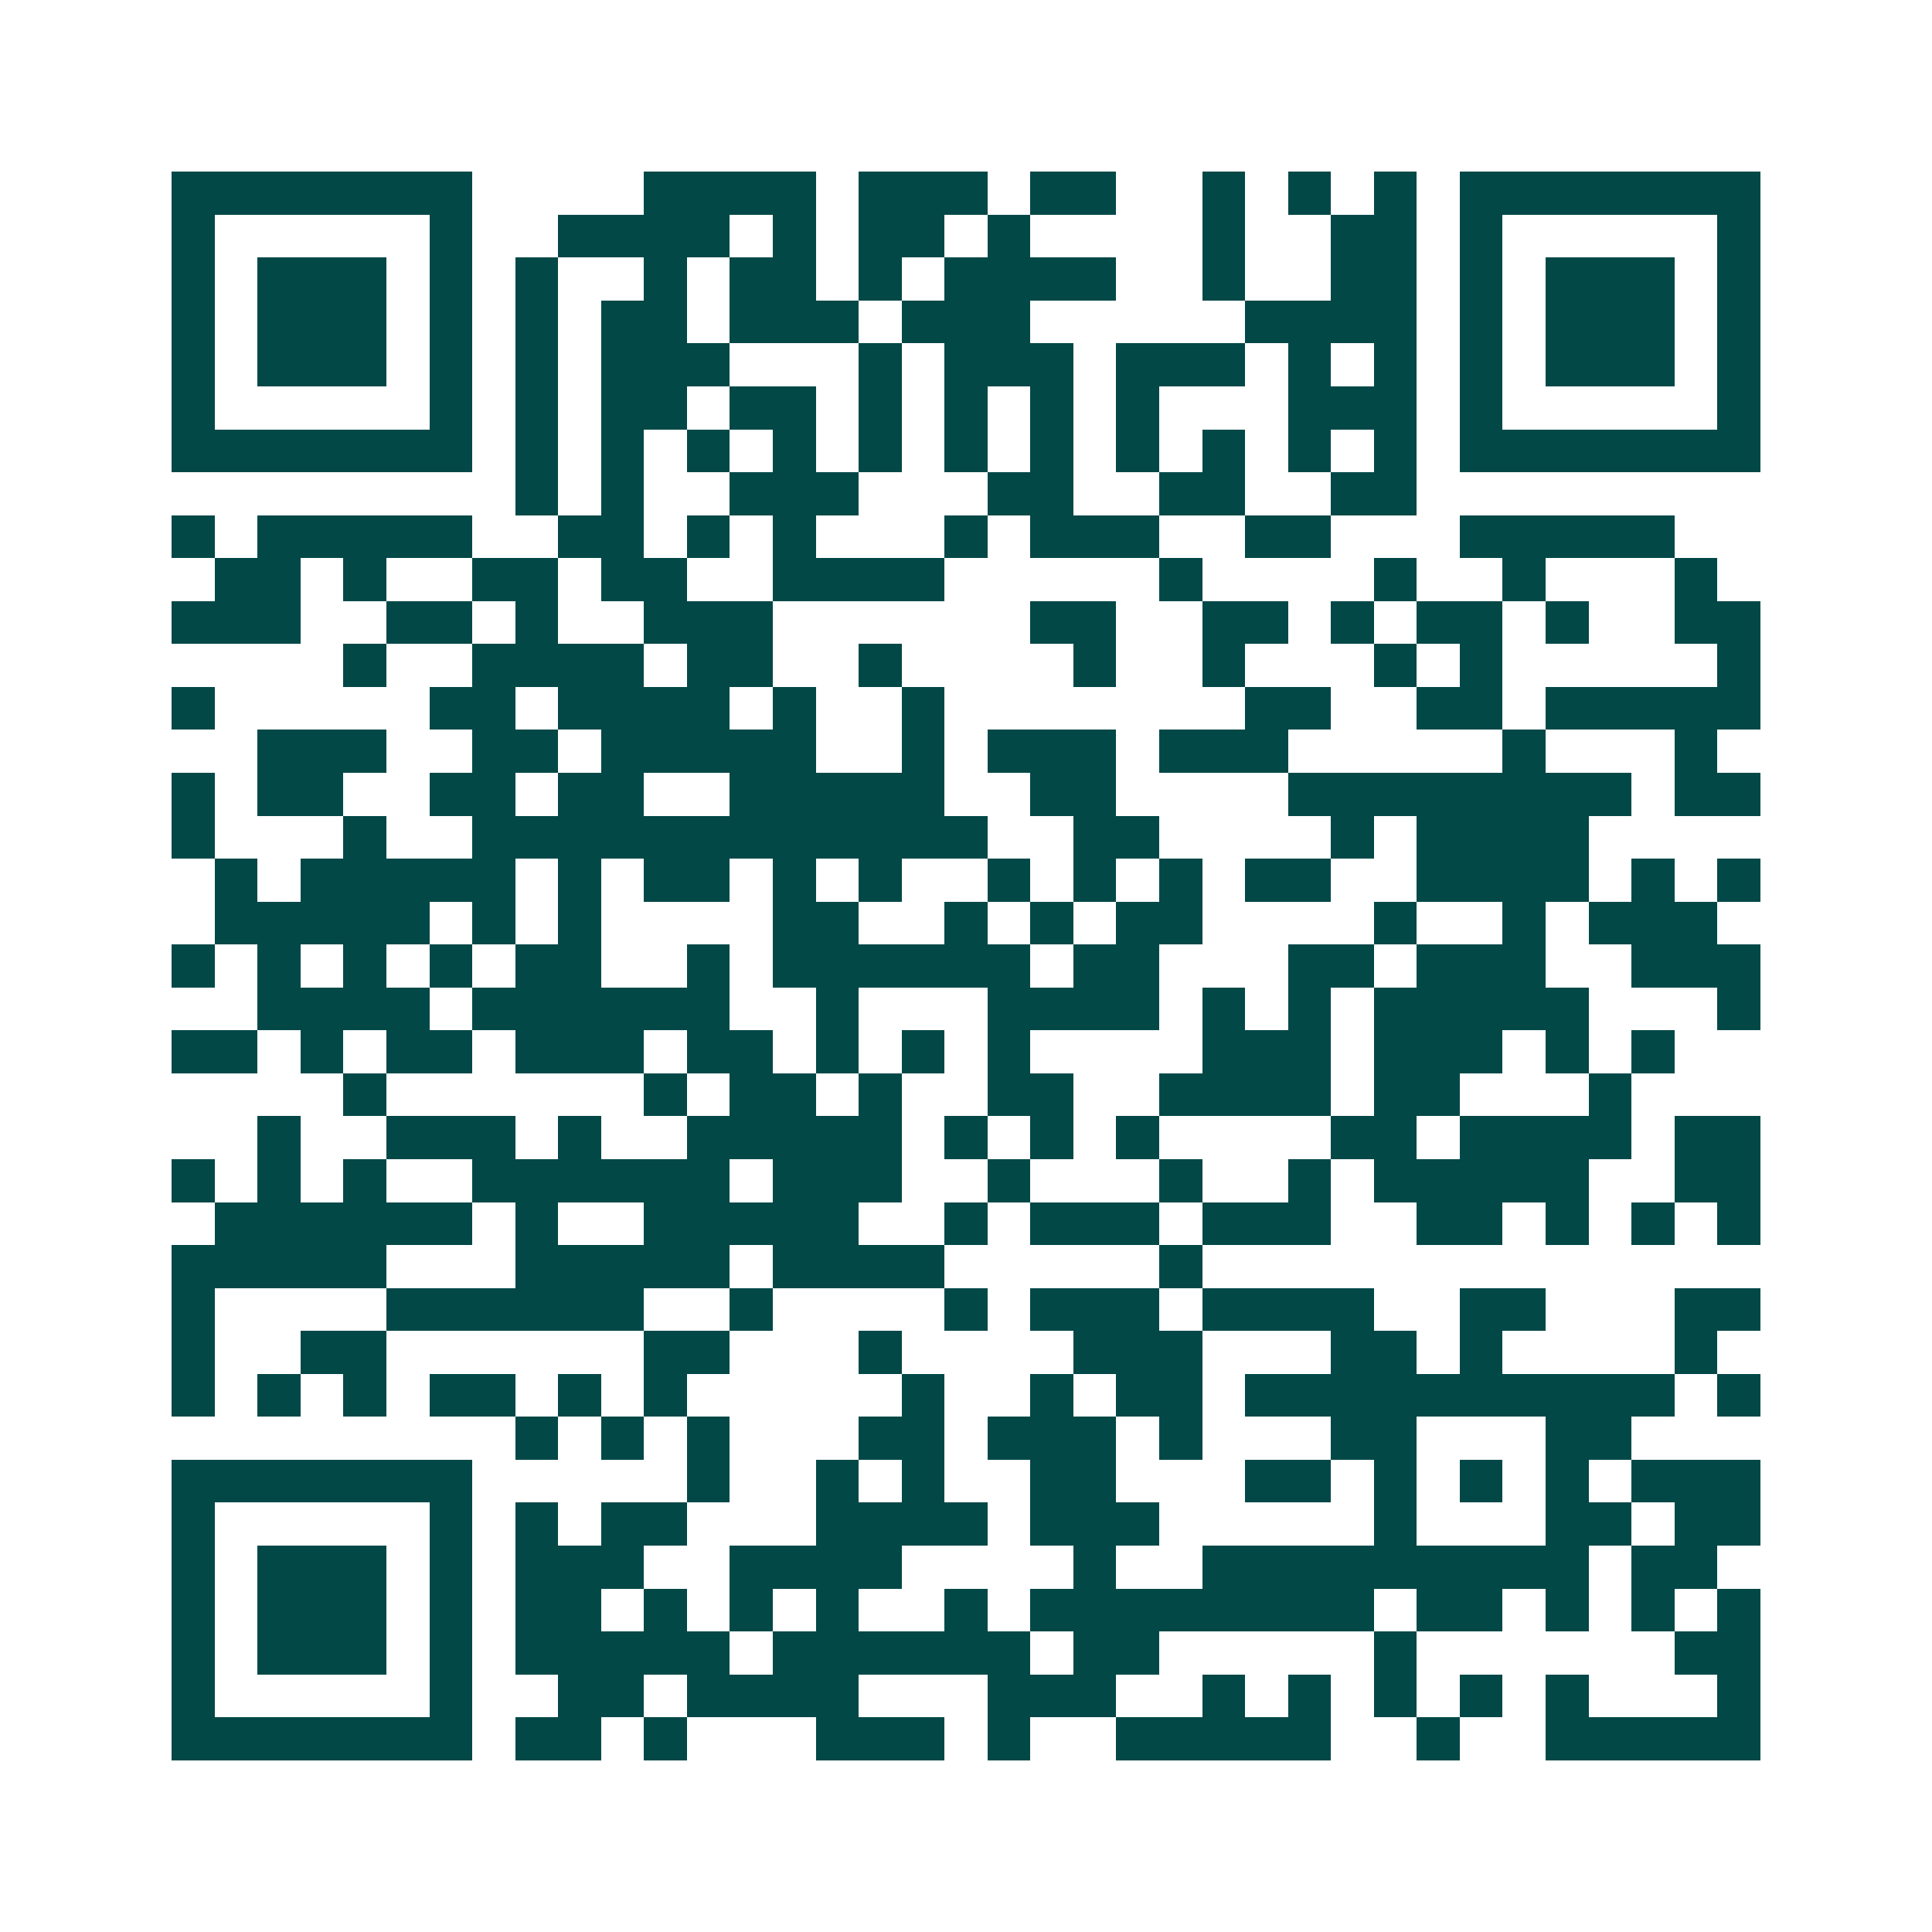<svg xmlns="http://www.w3.org/2000/svg" width="200" height="200" viewBox="0 0 45 45" shape-rendering="crispEdges"><path fill="#ffffff" d="M0 0h45v45H0z"/><path stroke="#014847" d="M4 4.5h7m4 0h4m1 0h3m1 0h2m2 0h1m1 0h1m1 0h1m1 0h7M4 5.5h1m5 0h1m2 0h4m1 0h1m1 0h2m1 0h1m4 0h1m2 0h2m1 0h1m5 0h1M4 6.5h1m1 0h3m1 0h1m1 0h1m2 0h1m1 0h2m1 0h1m1 0h4m2 0h1m2 0h2m1 0h1m1 0h3m1 0h1M4 7.5h1m1 0h3m1 0h1m1 0h1m1 0h2m1 0h3m1 0h3m5 0h4m1 0h1m1 0h3m1 0h1M4 8.5h1m1 0h3m1 0h1m1 0h1m1 0h3m3 0h1m1 0h3m1 0h3m1 0h1m1 0h1m1 0h1m1 0h3m1 0h1M4 9.5h1m5 0h1m1 0h1m1 0h2m1 0h2m1 0h1m1 0h1m1 0h1m1 0h1m3 0h3m1 0h1m5 0h1M4 10.5h7m1 0h1m1 0h1m1 0h1m1 0h1m1 0h1m1 0h1m1 0h1m1 0h1m1 0h1m1 0h1m1 0h1m1 0h7M12 11.5h1m1 0h1m2 0h3m3 0h2m2 0h2m2 0h2M4 12.5h1m1 0h5m2 0h2m1 0h1m1 0h1m3 0h1m1 0h3m2 0h2m3 0h5M5 13.5h2m1 0h1m2 0h2m1 0h2m2 0h4m5 0h1m4 0h1m2 0h1m3 0h1M4 14.5h3m2 0h2m1 0h1m2 0h3m6 0h2m2 0h2m1 0h1m1 0h2m1 0h1m2 0h2M8 15.5h1m2 0h4m1 0h2m2 0h1m4 0h1m2 0h1m3 0h1m1 0h1m5 0h1M4 16.5h1m5 0h2m1 0h4m1 0h1m2 0h1m7 0h2m2 0h2m1 0h5M6 17.5h3m2 0h2m1 0h5m2 0h1m1 0h3m1 0h3m5 0h1m3 0h1M4 18.5h1m1 0h2m2 0h2m1 0h2m2 0h5m2 0h2m4 0h8m1 0h2M4 19.5h1m3 0h1m2 0h12m2 0h2m4 0h1m1 0h4M5 20.5h1m1 0h5m1 0h1m1 0h2m1 0h1m1 0h1m2 0h1m1 0h1m1 0h1m1 0h2m2 0h4m1 0h1m1 0h1M5 21.5h5m1 0h1m1 0h1m4 0h2m2 0h1m1 0h1m1 0h2m4 0h1m2 0h1m1 0h3M4 22.5h1m1 0h1m1 0h1m1 0h1m1 0h2m2 0h1m1 0h6m1 0h2m3 0h2m1 0h3m2 0h3M6 23.5h4m1 0h6m2 0h1m3 0h4m1 0h1m1 0h1m1 0h5m3 0h1M4 24.5h2m1 0h1m1 0h2m1 0h3m1 0h2m1 0h1m1 0h1m1 0h1m4 0h3m1 0h3m1 0h1m1 0h1M8 25.5h1m6 0h1m1 0h2m1 0h1m2 0h2m2 0h4m1 0h2m3 0h1M6 26.5h1m2 0h3m1 0h1m2 0h5m1 0h1m1 0h1m1 0h1m4 0h2m1 0h4m1 0h2M4 27.5h1m1 0h1m1 0h1m2 0h6m1 0h3m2 0h1m3 0h1m2 0h1m1 0h5m2 0h2M5 28.5h6m1 0h1m2 0h5m2 0h1m1 0h3m1 0h3m2 0h2m1 0h1m1 0h1m1 0h1M4 29.5h5m3 0h5m1 0h4m5 0h1M4 30.5h1m4 0h6m2 0h1m4 0h1m1 0h3m1 0h4m2 0h2m3 0h2M4 31.5h1m2 0h2m6 0h2m3 0h1m4 0h3m3 0h2m1 0h1m4 0h1M4 32.5h1m1 0h1m1 0h1m1 0h2m1 0h1m1 0h1m5 0h1m2 0h1m1 0h2m1 0h10m1 0h1M12 33.5h1m1 0h1m1 0h1m3 0h2m1 0h3m1 0h1m3 0h2m3 0h2M4 34.5h7m5 0h1m2 0h1m1 0h1m2 0h2m3 0h2m1 0h1m1 0h1m1 0h1m1 0h3M4 35.5h1m5 0h1m1 0h1m1 0h2m3 0h4m1 0h3m5 0h1m3 0h2m1 0h2M4 36.5h1m1 0h3m1 0h1m1 0h3m2 0h4m4 0h1m2 0h9m1 0h2M4 37.5h1m1 0h3m1 0h1m1 0h2m1 0h1m1 0h1m1 0h1m2 0h1m1 0h8m1 0h2m1 0h1m1 0h1m1 0h1M4 38.5h1m1 0h3m1 0h1m1 0h5m1 0h6m1 0h2m5 0h1m6 0h2M4 39.5h1m5 0h1m2 0h2m1 0h4m3 0h3m2 0h1m1 0h1m1 0h1m1 0h1m1 0h1m3 0h1M4 40.5h7m1 0h2m1 0h1m3 0h3m1 0h1m2 0h5m2 0h1m2 0h5"/></svg>
